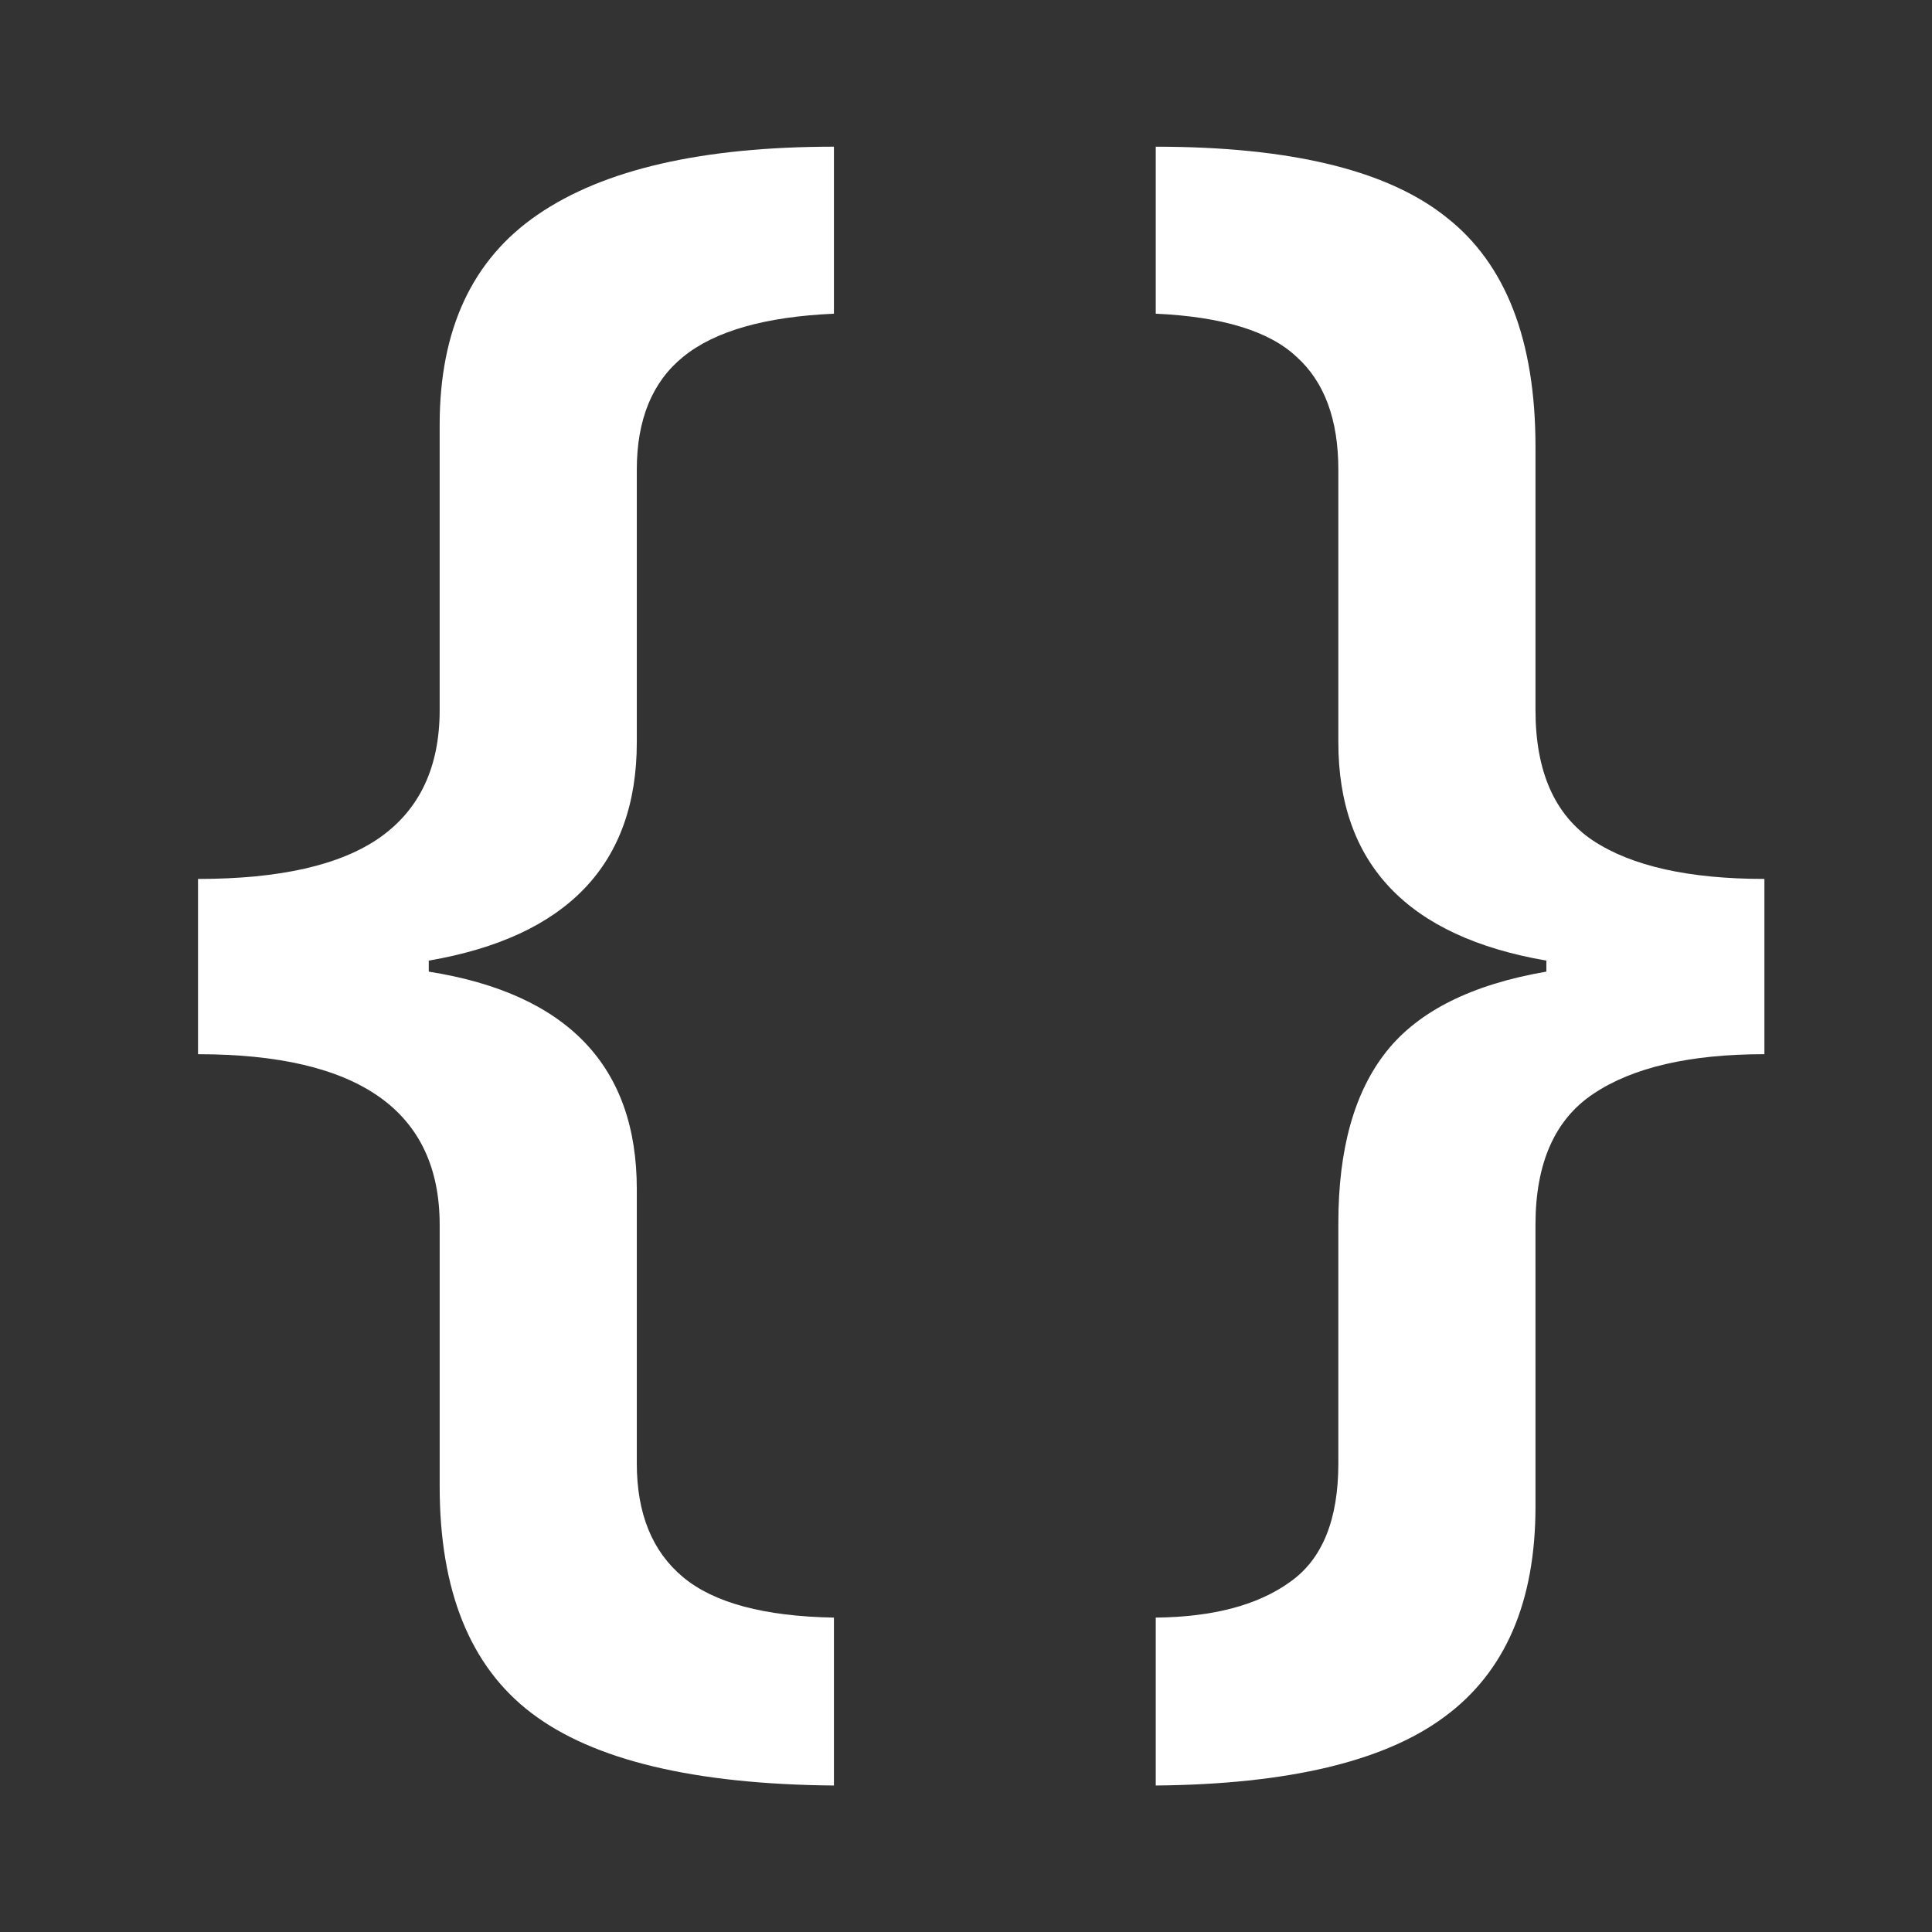 <?xml version="1.0" encoding="UTF-8" standalone="no"?>
<svg
   width="117"
   height="117"
   viewBox="0 0 117 117"
   fill="none"
   version="1.1"
   id="svg409"
   sodipodi:docname="favicon-light.svg"
   inkscape:version="1.2.2 (1:1.2.2+202212051552+b0a8486541)"
   xmlns:inkscape="http://www.inkscape.org/namespaces/inkscape"
   xmlns:sodipodi="http://sodipodi.sourceforge.net/DTD/sodipodi-0.dtd"
   xmlns="http://www.w3.org/2000/svg"
   xmlns:svg="http://www.w3.org/2000/svg">
  <rect x="0" y="0" width="117" height="117" fill="#333333" stroke="none"/>
  <defs
     id="defs413" />
  <sodipodi:namedview
     id="namedview411"
     pagecolor="#ffffff"
     bordercolor="#666666"
     borderopacity="1.0"
     inkscape:showpageshadow="2"
     inkscape:pageopacity="0.0"
     inkscape:pagecheckerboard="0"
     inkscape:deskcolor="#d1d1d1"
     showgrid="false"
     inkscape:zoom="3.5726496"
     inkscape:cx="18.053828"
     inkscape:cy="53.741627"
     inkscape:window-width="1920"
     inkscape:window-height="1016"
     inkscape:window-x="0"
     inkscape:window-y="28"
     inkscape:window-maximized="1"
     inkscape:current-layer="svg409" />
  <g
     aria-label="{ }"
     transform="scale(0.995,1.005)"
     id="text1506"
     style="font-size:113.238px;line-height:1.25;letter-spacing:0px;word-spacing:0px;fill:#ffffff;stroke-width:2.831">
    <path
       d="m 26.76,73.808 q 0,-10.284 -14.708,-10.284 v -10.561 q 7.464,0 11.058,-2.488 3.649,-2.543 3.649,-7.686 v -17.196 q 0,-8.626 5.972,-12.662 6.027,-4.092 18.025,-4.092 V 18.903 q -6.303,0.276 -9.178,2.599 -2.82,2.267 -2.82,6.801 v 16.422 q 0,11.003 -12.662,13.159 v 0.664 q 12.662,1.991 12.662,13.104 v 16.532 q 0,4.534 2.82,6.856 2.82,2.322 9.178,2.433 v 10.118 q -12.772,-0.111 -18.412,-4.368 -5.584,-4.202 -5.584,-13.657 z"
       style="font-weight:600;font-family:'Open Sans';-inkscape-font-specification:'Open Sans, Semi-Bold';fill:#ffffff"
       id="path1558" />
    <path
       d="m 93.455,90.782 q 0,8.626 -5.529,12.662 -5.474,4.036 -17.583,4.147 V 97.473 q 5.253,-0.055 8.183,-2.156 2.93,-2.046 2.93,-7.133 V 73.697 q 0,-6.69 2.93,-10.34 2.93,-3.649 9.731,-4.81 V 57.884 Q 81.456,55.727 81.456,44.724 V 28.302 q 0,-4.534 -2.543,-6.801 -2.488,-2.322 -8.57,-2.599 V 8.84 q 12.33,0 17.693,4.257 5.419,4.202 5.419,13.823 v 15.869 q 0,5.529 3.483,7.851 3.539,2.322 10.45,2.322 v 10.561 q -6.801,0 -10.395,2.378 -3.539,2.322 -3.539,7.907 z"
       style="font-weight:600;font-family:'Open Sans';-inkscape-font-specification:'Open Sans, Semi-Bold';fill:#ffffff"
       id="path1560" />
  </g>
</svg>
